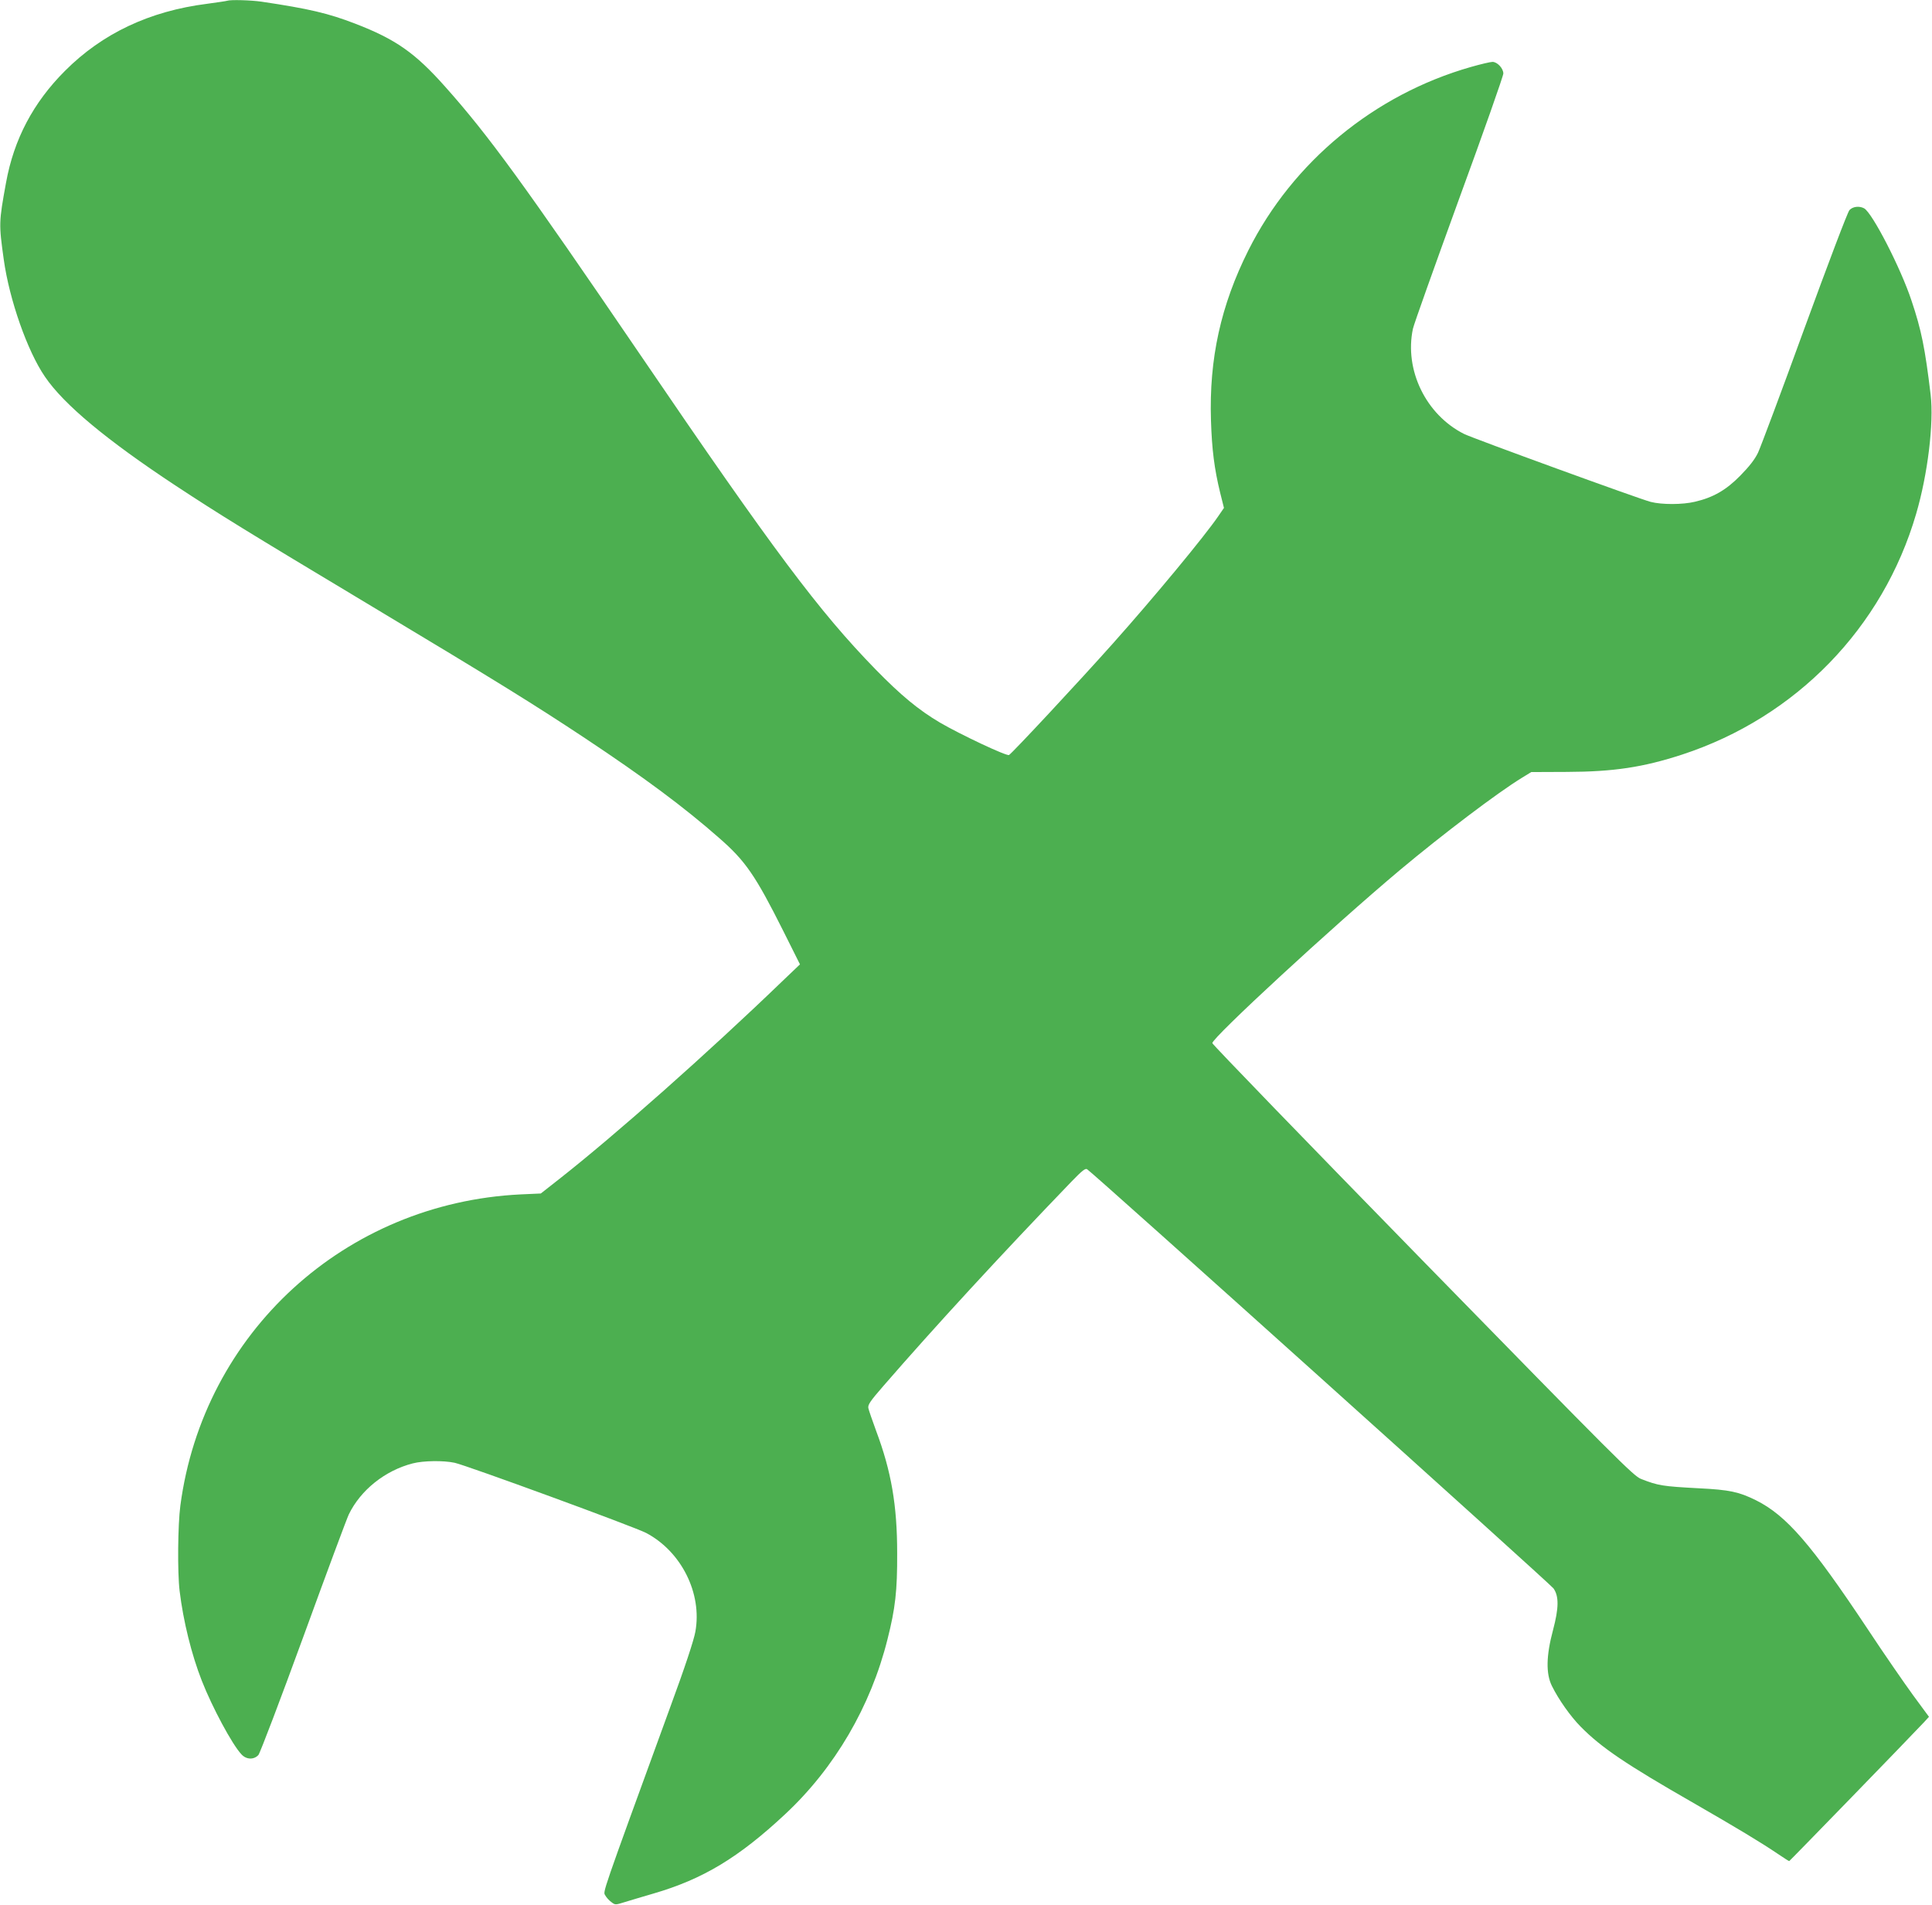 <?xml version="1.0" standalone="no"?>
<!DOCTYPE svg PUBLIC "-//W3C//DTD SVG 20010904//EN"
 "http://www.w3.org/TR/2001/REC-SVG-20010904/DTD/svg10.dtd">
<svg version="1.0" xmlns="http://www.w3.org/2000/svg"
 width="1280pt" height="1262pt" viewBox="0 0 1280 1262"
 preserveAspectRatio="xMidYMid meet">
<g transform="translate(0,1262) scale(0.1,-0.1)"
fill="#4caf50" stroke="none">
<path d="M1505 12615 c-5 -2 -65 -11 -132 -20 -381 -48 -695 -196 -943 -445
-210 -210 -338 -453 -390 -740 -48 -263 -48 -273 -15 -510 37 -265 156 -606
273 -776 125 -184 409 -420 862 -719 298 -196 458 -295 1300 -800 846 -508
1069 -646 1415 -875 396 -263 658 -458 891 -663 173 -151 239 -247 423 -614
l111 -222 -108 -103 c-504 -486 -1115 -1027 -1488 -1320 l-121 -95 -134 -6
c-1164 -57 -2102 -916 -2254 -2061 -17 -128 -20 -442 -5 -566 24 -199 79 -422
147 -595 69 -176 201 -422 262 -487 32 -36 83 -38 113 -5 11 13 145 365 299
787 153 420 288 783 300 807 78 161 240 291 424 338 70 18 202 20 277 4 79
-17 1193 -425 1269 -465 233 -123 372 -400 326 -654 -10 -56 -67 -230 -172
-515 -459 -1259 -440 -1205 -425 -1232 8 -15 27 -35 41 -45 25 -19 26 -19 90
1 35 11 120 36 188 56 327 95 565 238 873 526 328 306 567 714 678 1159 52
205 65 322 64 570 0 318 -39 543 -140 812 -25 68 -48 135 -51 149 -4 22 11 45
98 145 340 392 777 867 1250 1358 67 69 89 87 101 80 33 -18 3069 -2747 3090
-2777 37 -52 36 -130 -3 -277 -45 -168 -48 -288 -7 -370 45 -91 123 -201 190
-269 137 -139 298 -248 748 -506 290 -167 438 -256 557 -336 40 -27 74 -49 77
-49 3 0 787 807 893 920 l33 36 -106 144 c-58 80 -194 276 -300 437 -375 564
-538 752 -739 853 -113 56 -175 70 -380 80 -240 13 -268 17 -383 62 -49 19
-163 133 -1445 1445 -766 784 -1393 1432 -1395 1442 -5 32 795 771 1243 1147
282 236 646 512 808 611 l62 38 235 1 c312 1 507 31 765 115 754 247 1330 840
1550 1595 77 262 118 602 96 789 -37 308 -61 428 -127 624 -71 215 -260 582
-314 611 -32 17 -75 12 -97 -12 -12 -13 -140 -351 -298 -783 -152 -418 -291
-789 -308 -825 -22 -45 -58 -91 -117 -151 -94 -96 -180 -145 -300 -173 -83
-20 -220 -20 -294 -1 -77 20 -1178 421 -1236 450 -253 127 -397 424 -339 697
6 29 144 415 305 858 162 442 294 817 294 833 0 34 -40 77 -72 77 -13 0 -78
-15 -144 -34 -638 -182 -1179 -628 -1473 -1214 -183 -365 -261 -719 -248
-1127 6 -192 22 -320 61 -480 l25 -100 -37 -54 c-92 -135 -426 -538 -696 -841
-227 -255 -670 -730 -691 -742 -15 -9 -321 135 -458 215 -142 84 -258 180
-427 353 -372 382 -672 782 -1557 2082 -774 1136 -1006 1455 -1294 1778 -199
224 -328 314 -595 417 -179 69 -306 99 -622 146 -69 10 -205 14 -227 6z"/>
</g>
</svg>
